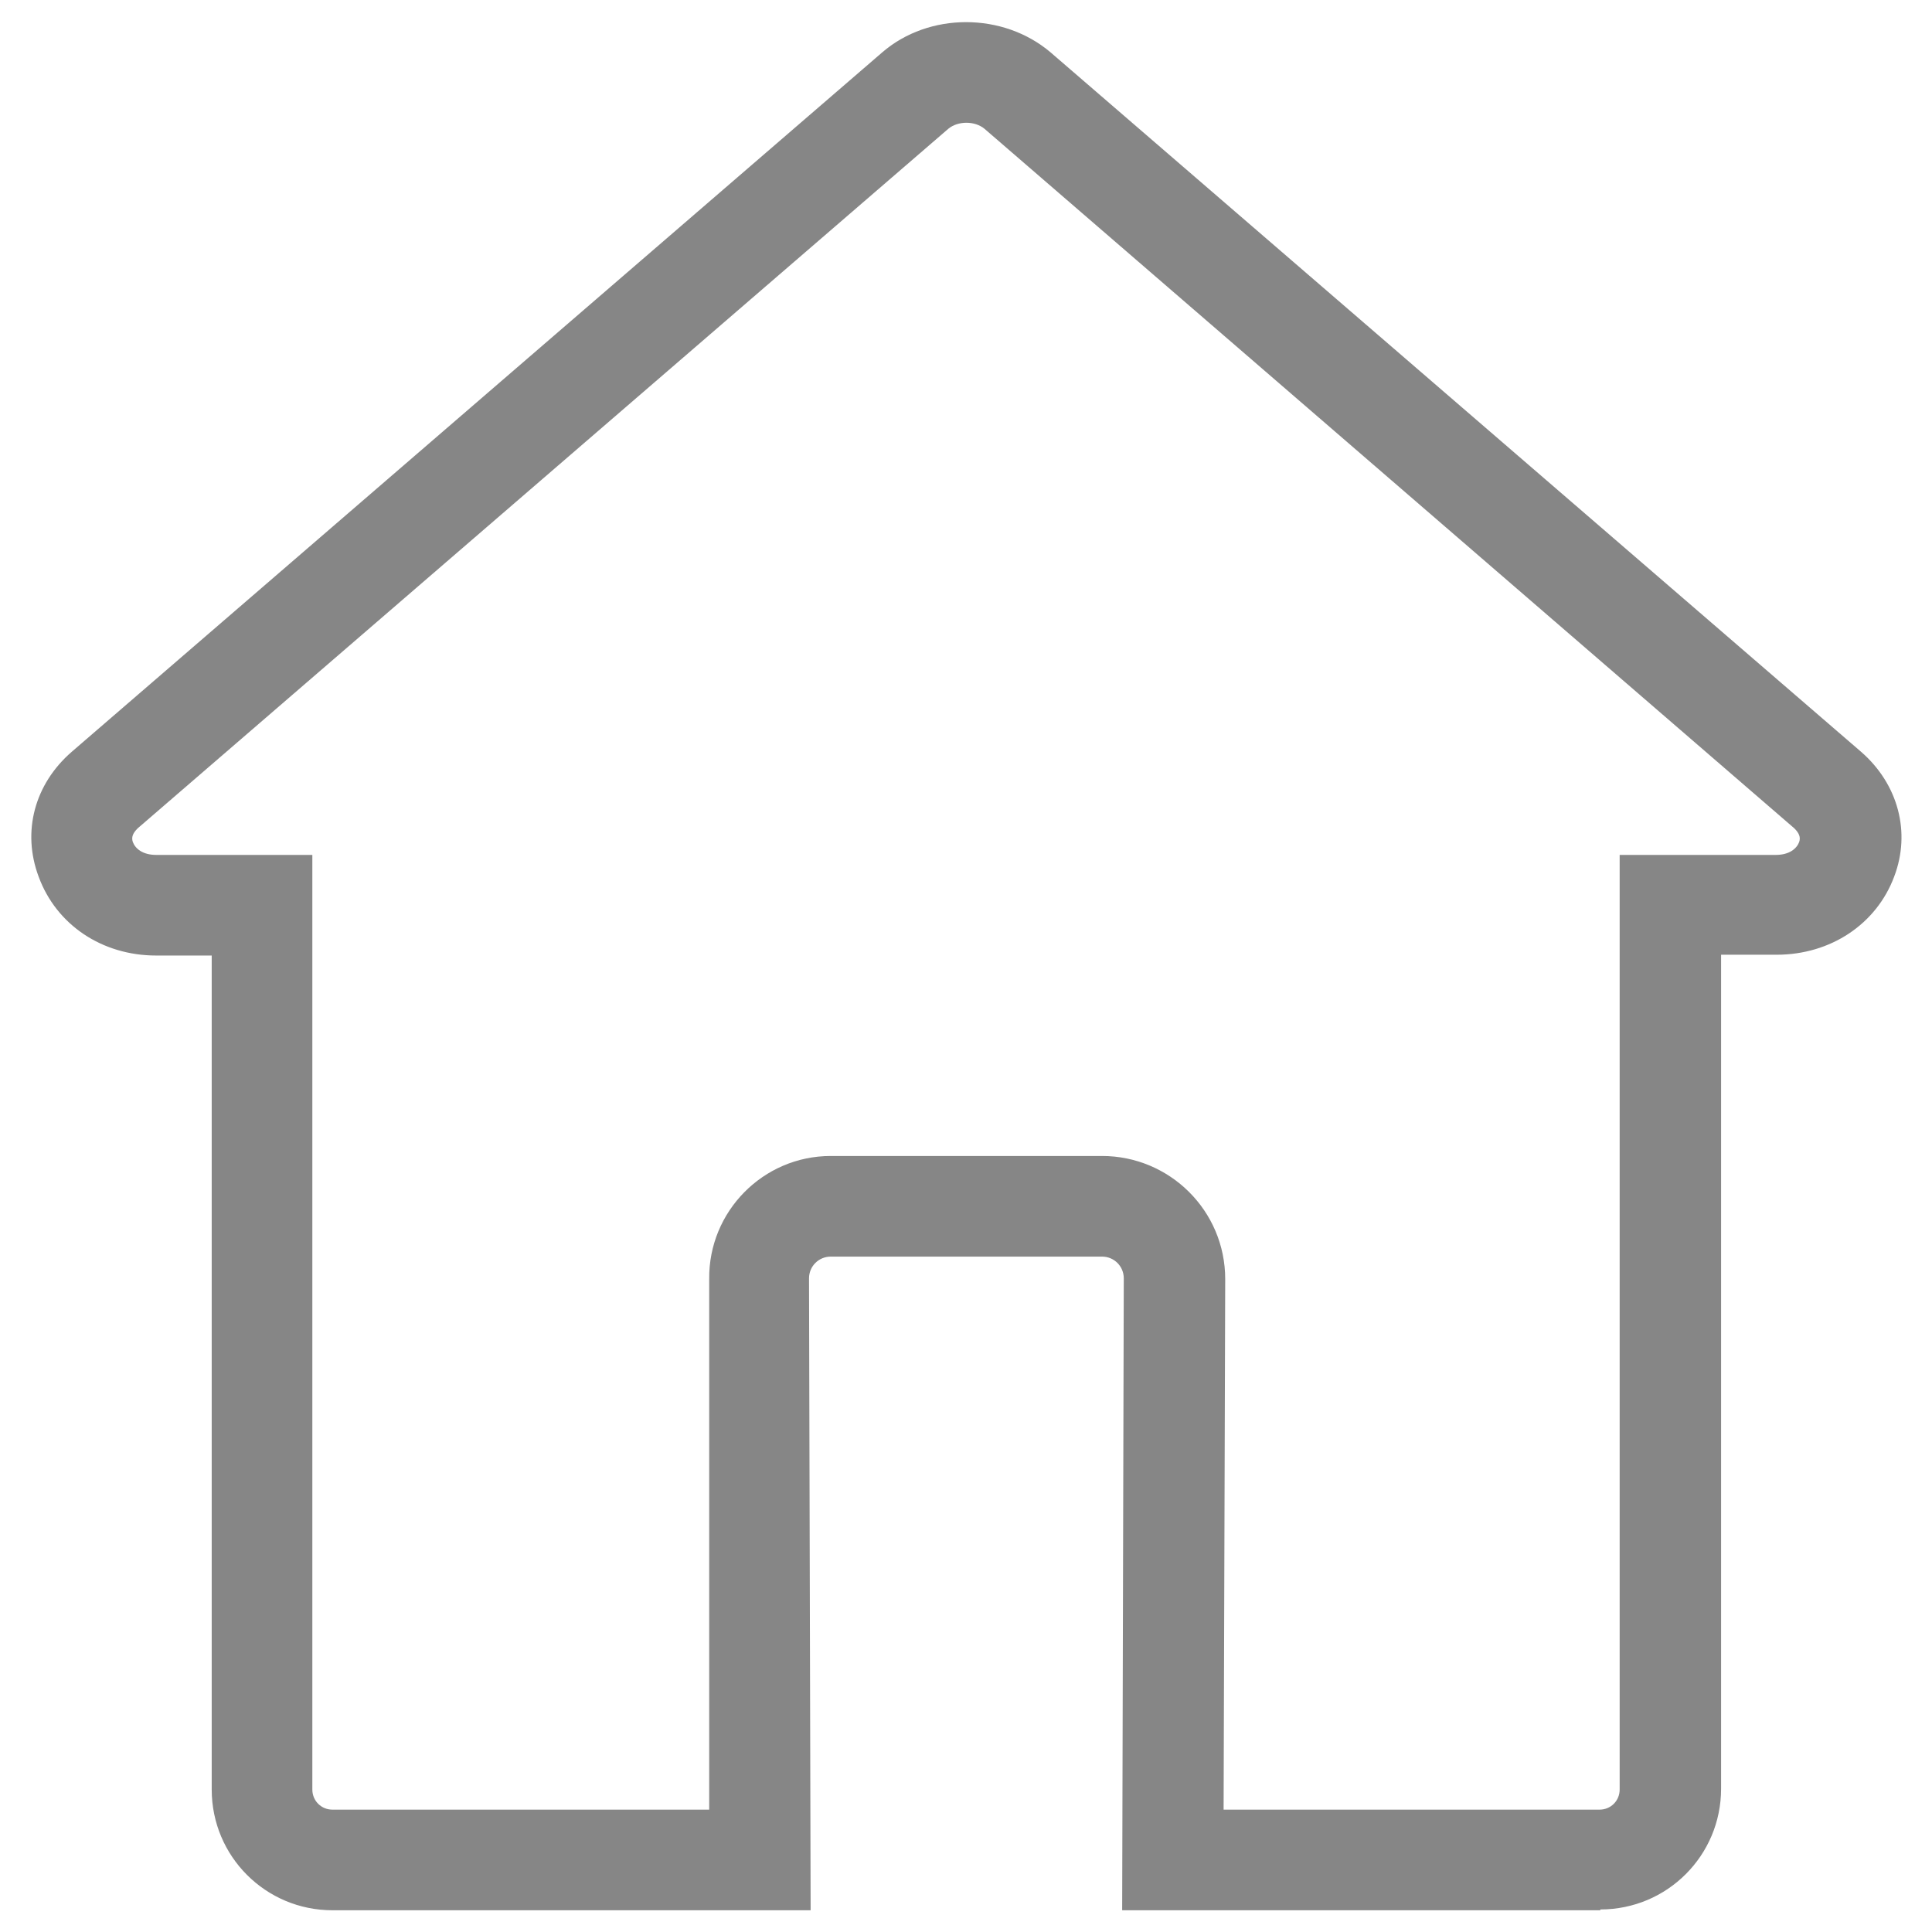 <?xml version="1.0" encoding="UTF-8"?><svg id="Ebene_1" xmlns="http://www.w3.org/2000/svg" viewBox="0 0 24 24"><defs><style>.cls-1{fill:#868686;stroke-width:0px;}</style></defs><path class="cls-1" d="M19.88,23.73h-5.94l.02-7.85c0-.15-.12-.27-.27-.27h-3.37c-.15,0-.27.12-.27.27l.02,7.85h-5.94c-.83,0-1.5-.67-1.5-1.5v-10.36h-.69c-.67,0-1.24-.38-1.46-.98-.21-.56-.05-1.15.41-1.55L10.96.65c.58-.5,1.5-.5,2.09,0l10.07,8.69c.46.4.62,1,.41,1.55-.22.59-.79.97-1.46.97h-.69v10.36c0,.83-.67,1.5-1.5,1.5ZM15.19,22.48h4.68c.14,0,.25-.11.25-.25v-11.61h1.94c.17,0,.26-.08.29-.16.02-.06,0-.11-.06-.17L12.23,1.6c-.12-.1-.33-.1-.45,0L1.71,10.29c-.06.06-.08.11-.06.17.03.08.12.16.29.16h1.94v11.61c0,.14.11.25.25.25h4.68v-6.59c-.01-.84.67-1.53,1.51-1.53h3.37c.84,0,1.53.68,1.53,1.53l-.02,6.59Z"/></svg>